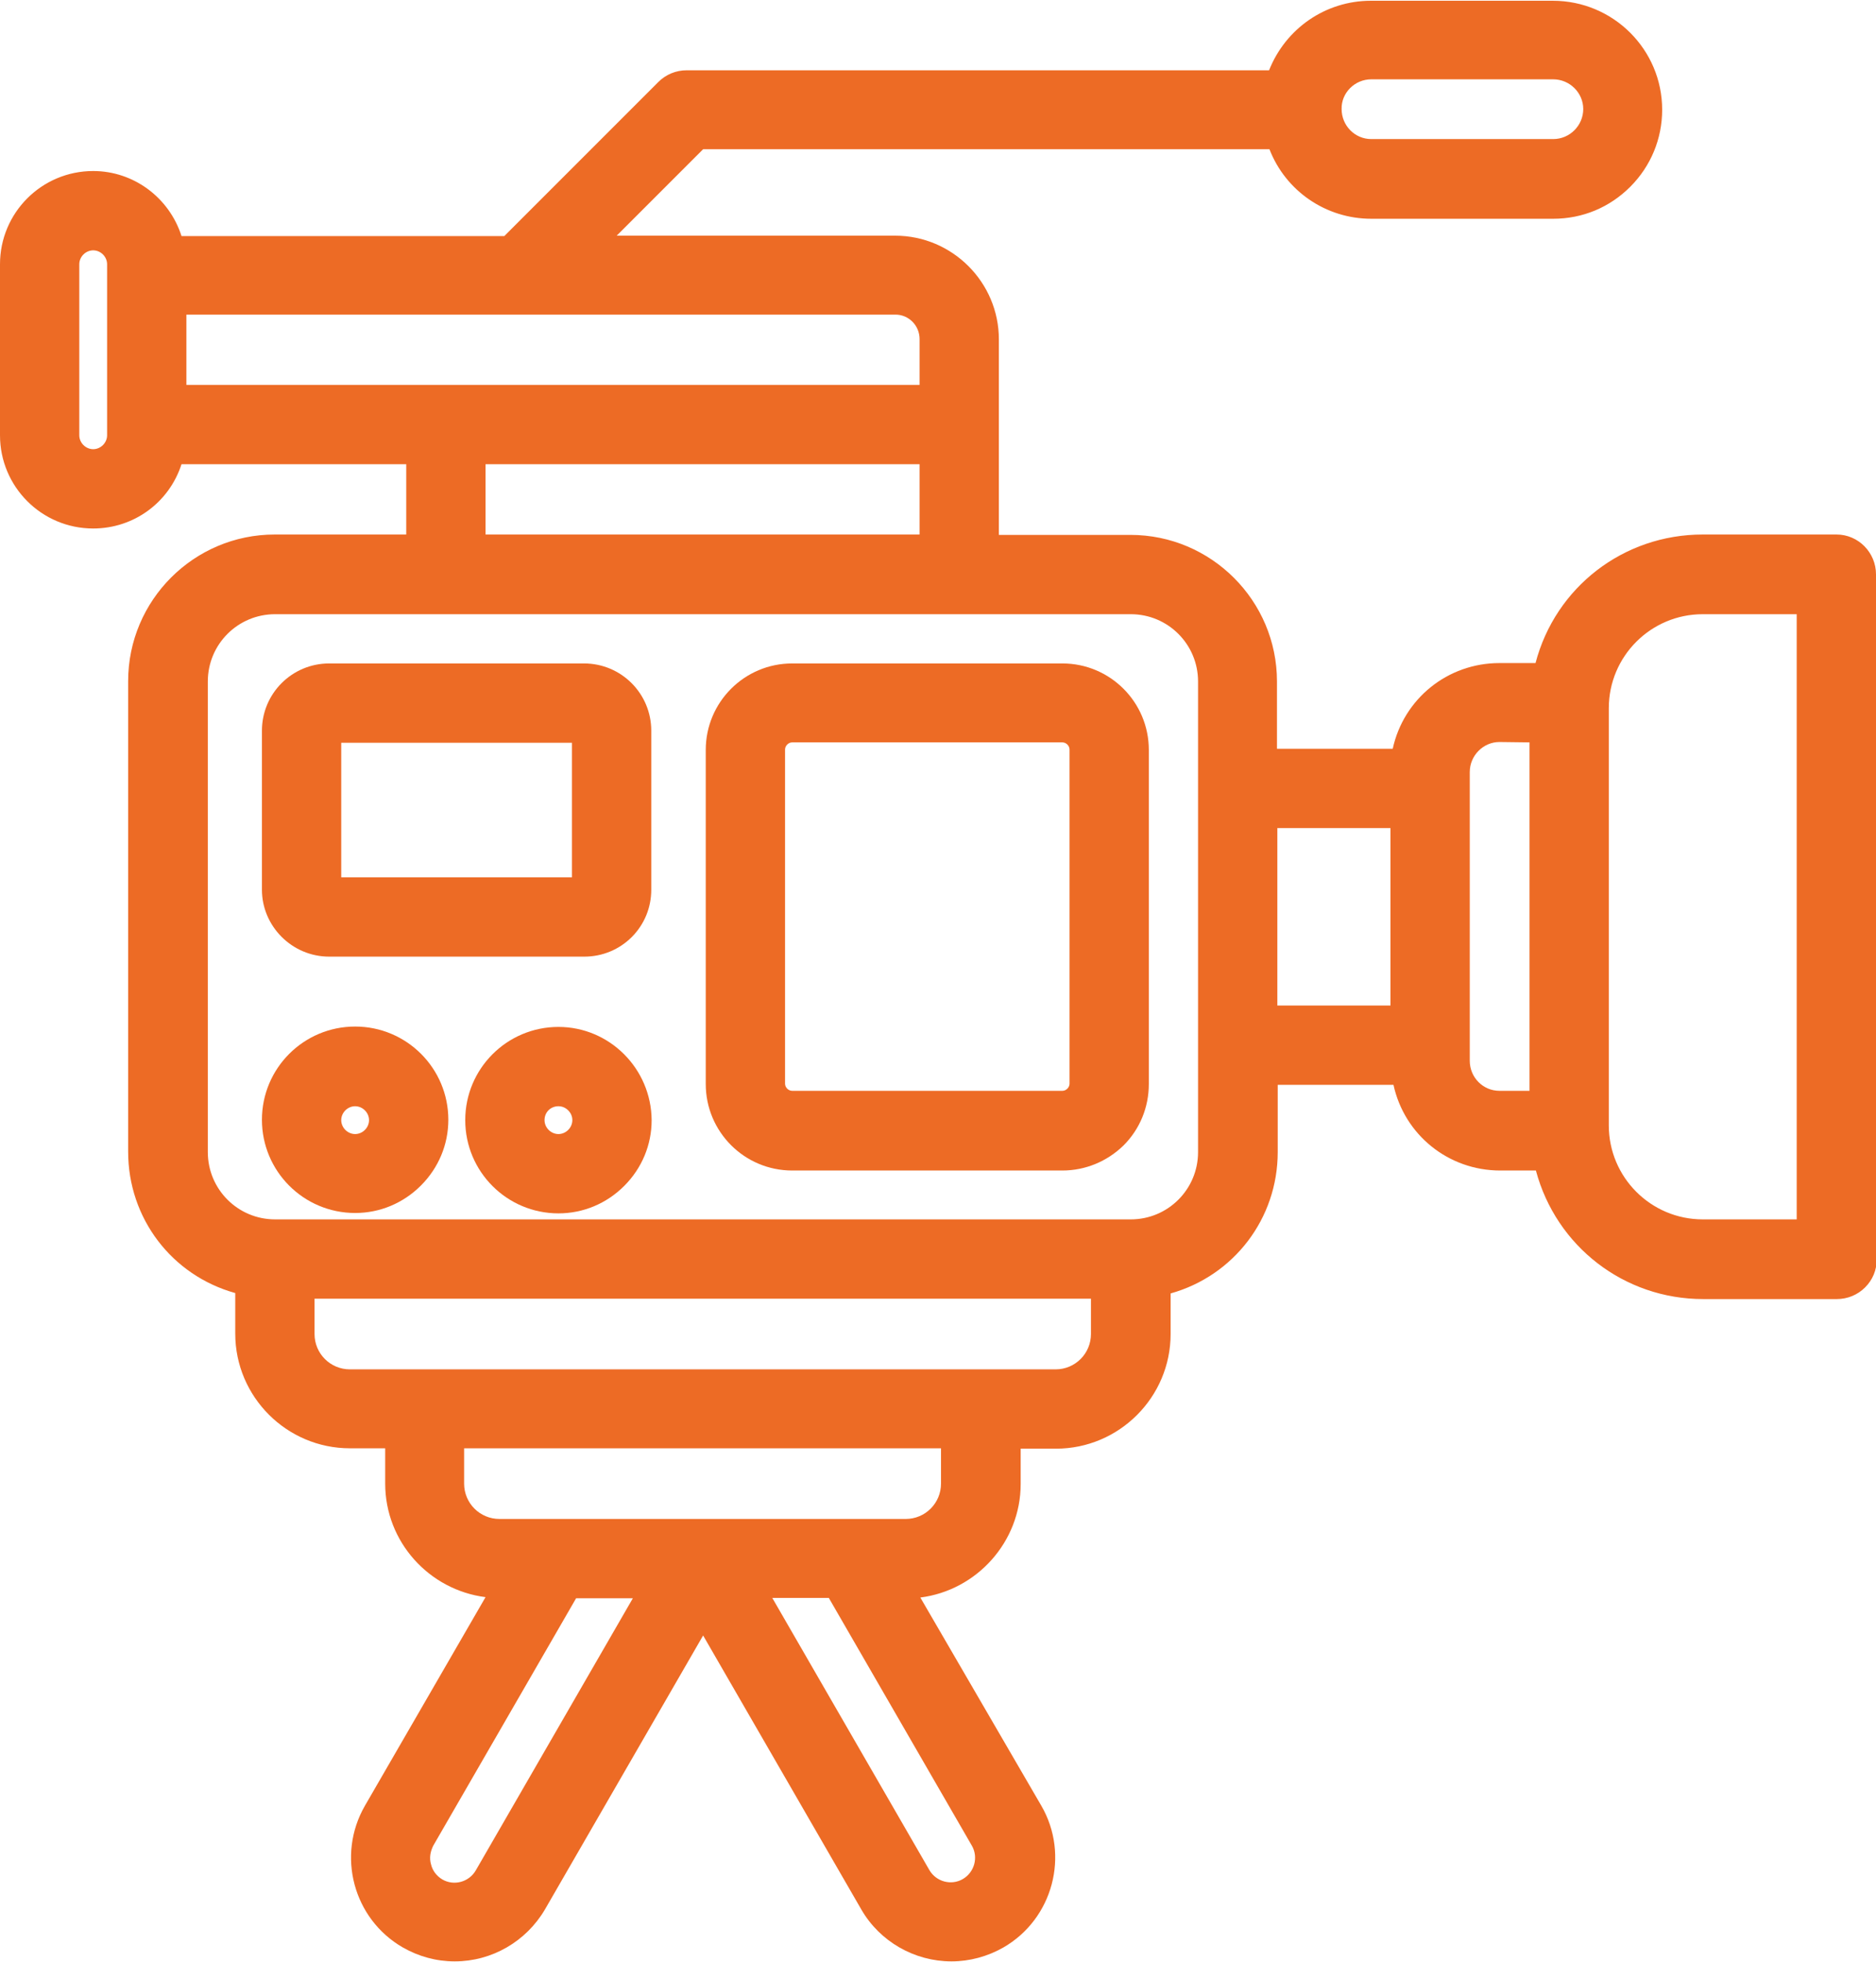 <svg version="1.1"
	 id="Capa_1" shape-rendering="geometricPrecision" image-rendering="optimizeQuality" text-rendering="geometricPrecision"
	 xmlns="http://www.w3.org/2000/svg" xmlns:xlink="http://www.w3.org/1999/xlink" x="0px" y="0px" viewBox="0 0 499.2 521.9"
	 style="enable-background:new 0 0 499.2 521.9;" xml:space="preserve">
<style type="text/css">
	.st0{fill:#ED6B25;}
</style>
<g>
	<path class="st0" d="M210.8,311.4h71.9c6.1,0,11.9-2.4,16.3-6.7c4.3-4.3,6.7-10.1,6.7-16.3v-88.9c0-12.7-10.3-23-23-23h-71.9
		c-12.7,0-23,10.3-23,23l0,88.9C187.8,301.1,198.1,311.4,210.8,311.4z M210.8,197.5l71.9,0c1,0,1.9,0.9,1.9,1.9v88.9
		c0,1-0.9,1.9-1.9,1.9h-71.9c-1,0-1.9-0.9-1.9-1.9v-88.9C208.9,198.4,209.8,197.5,210.8,197.5z"/>
	<path class="st0" d="M87.6,254.5h67.9c4.8,0,9.3-1.9,12.6-5.2c3.4-3.4,5.2-7.9,5.2-12.6l0-42.3c0-9.9-8-17.9-17.9-17.9H87.6
		c-9.9,0-17.9,8-17.9,17.9l0,42.3C69.7,246.4,77.7,254.5,87.6,254.5z M90.8,233.4v-35.8l61.4,0l0,35.8H90.8z"/>
	<path class="st0" d="M94.5,322.7c6.6,0,12.8-2.6,17.5-7.3c4.7-4.7,7.3-10.9,7.3-17.5c0-13.7-11.1-24.8-24.8-24.8
		c-13.7,0-24.8,11.1-24.8,24.8C69.7,311.6,80.8,322.7,94.5,322.7z M90.8,298c0-2,1.7-3.7,3.7-3.7c2,0,3.7,1.7,3.7,3.7
		c0,2-1.7,3.7-3.7,3.7S90.8,300,90.8,298z"/>
	<path class="st0" d="M148.6,273.2c-13.7,0-24.8,11.1-24.8,24.8c0,13.7,11.1,24.8,24.8,24.8c6.6,0,12.8-2.6,17.5-7.3
		c4.7-4.7,7.3-10.9,7.3-17.5C173.3,284.3,162.2,273.2,148.6,273.2z M148.6,294.3c1,0,1.9,0.4,2.6,1.1s1.1,1.6,1.1,2.6v0
		c0,2-1.7,3.7-3.7,3.7c-2,0-3.7-1.7-3.7-3.7C144.9,295.9,146.5,294.3,148.6,294.3z"/>
	<path class="st0" d="M499.2,152.8c0-5.8-4.7-10.6-10.5-10.6l-35.6,0c-21.1,0-39.2,14-44.5,34.2H399c-13.8,0-25.5,9.5-28.4,22.8
		h-30.8v-17.9c0-21.5-17.5-39-39-39h-35v-52c0-15.2-12.4-27.6-27.6-27.6l-74.1,0l23-23l150.7,0c4.3,11.1,15,18.5,27.1,18.5h48.4
		c7.8,0,15-3,20.5-8.5s8.5-12.8,8.5-20.5c0-16-13-29-29.1-29l-48.4,0c-12.1,0-22.7,7.4-27.1,18.5H182.7c-2.8,0-5.5,1.1-7.5,3.1
		l-41,41l-85.9,0C45,52.5,35.5,45.5,24.8,45.5C11.1,45.5,0,56.6,0,70.3v45.5c0,13.7,11.1,24.8,24.8,24.8c10.8,0,20.2-6.9,23.5-17.1
		h59.8v18.7h-35c-21.5,0-39,17.5-39,39v125.2c0,17.7,11.6,32.9,28.5,37.6v10.8c0,16.8,13.7,30.5,30.5,30.5h9.4v9.4
		c0,15.5,11.7,28.3,26.7,30.2l-32.1,55.5c-7.6,13.2-3.1,30.1,10.1,37.7c4.2,2.4,8.9,3.7,13.8,3.7c9.9,0,19-5.3,24-13.8l42.1-72.9
		l42.1,72.9c4.9,8.5,14.1,13.8,24,13.8c4.8,0,9.6-1.3,13.8-3.7c13.2-7.6,17.7-24.6,10.1-37.7L244.9,425c15-1.9,26.7-14.8,26.7-30.2
		v-9.4h9.4c16.8,0,30.5-13.7,30.5-30.5l0-10.8c16.8-4.7,28.5-19.9,28.5-37.6v-17.9h30.8c2.9,13.3,14.6,22.8,28.4,22.8h9.5
		c5.4,20.2,23.5,34.2,44.5,34.2h35.6c2.8,0,5.5-1.1,7.5-3.1c2-2,3.1-4.6,3.1-7.5L499.2,152.8z M428.1,188.4c0-13.8,11.2-25,25-25h25
		v161h-25c-13.8,0-25-11.2-25-25V188.4z M407,197.5v92.7h-8c-4.4,0-7.9-3.6-7.9-8v-76.8c0-4.4,3.6-8,7.9-8L407,197.5z M370,220.3
		l0,47.2h-30.1v-47.2H370z M168.4,425.2l-41.8,72.4c-1.8,3.1-5.8,4.2-8.9,2.4c-1.5-0.9-2.6-2.3-3-4c-0.5-1.7-0.2-3.4,0.6-5l38-65.8
		H168.4z M147.2,404.1h-14.3c-5.2,0-9.4-4.2-9.4-9.4v-9.4h126.9l0,9.4c0,5.2-4.2,9.4-9.4,9.4l-54,0l-0.3,0l-39.3,0
		C147.4,404.1,147.2,404.1,147.2,404.1z M220.6,425.2l38,65.8c1.8,3.1,0.7,7.1-2.4,8.9c-3.1,1.8-7.1,0.7-8.9-2.4l-41.8-72.4H220.6z
		 M280.9,364.3H93.1c-5.2,0-9.4-4.2-9.4-9.4v-9.4h206.6v9.4C290.3,360.1,286.1,364.3,280.9,364.3z M244.7,90.2v12.2H49.6V83.7
		l188.7,0C241.8,83.7,244.7,86.6,244.7,90.2z M244.7,123.5v18.7l-115.5,0l0-18.7H244.7z M73.2,163.4l227.7,0c9.9,0,17.9,8,17.9,17.9
		v125.2c0,9.9-8,17.9-17.9,17.9H73.2c-9.9,0-17.9-8-17.9-17.9l0-125.2C55.3,171.4,63.3,163.4,73.2,163.4z M364.9,21.1h48.4
		c4.4,0,8,3.6,8,7.9c0,4.4-3.6,8-8,8l-48.4,0c-4.4,0-7.9-3.6-7.9-8C356.9,24.7,360.5,21.1,364.9,21.1z M28.5,70.3v45.5
		c0,2-1.7,3.7-3.7,3.7c-2,0-3.7-1.7-3.7-3.7l0-45.5c0-2,1.7-3.7,3.7-3.7C26.8,66.6,28.5,68.3,28.5,70.3z"/>
</g>
</svg>
